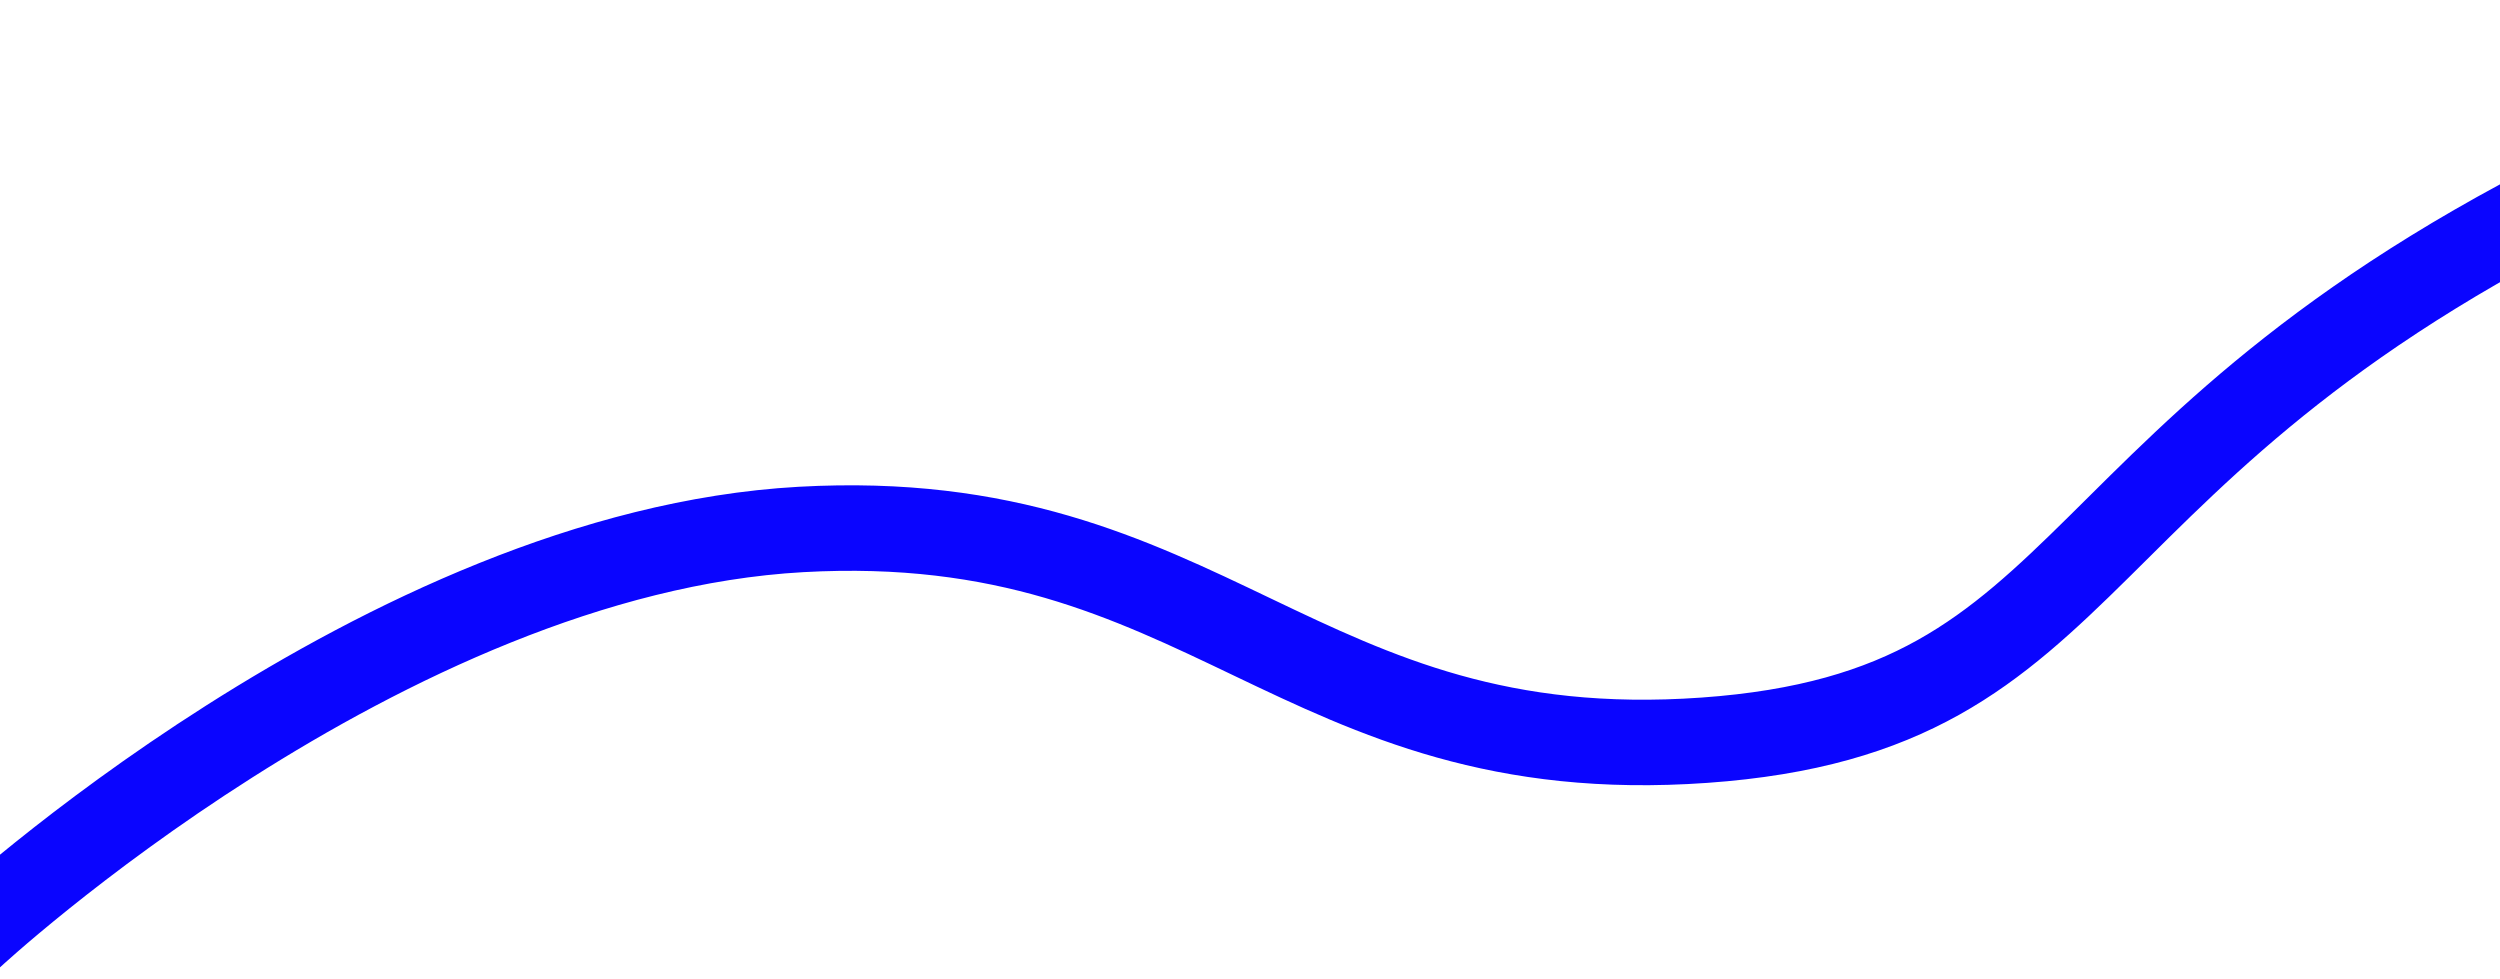 <?xml version="1.0" encoding="UTF-8"?> <svg xmlns="http://www.w3.org/2000/svg" width="1560" height="611" viewBox="0 0 1560 611" fill="none"><path d="M-17.989 583.943C-17.989 583.943 239.124 344.975 499.752 330.389C754.63 316.125 808.585 480.004 1063.51 461.902C1318.34 443.806 1274.02 276.976 1636.56 106.318C2296.54 -183.887 2420.17 421.342 2420.17 421.342" stroke="#0A05FF" stroke-width="53.352" stroke-linecap="round"></path></svg> 